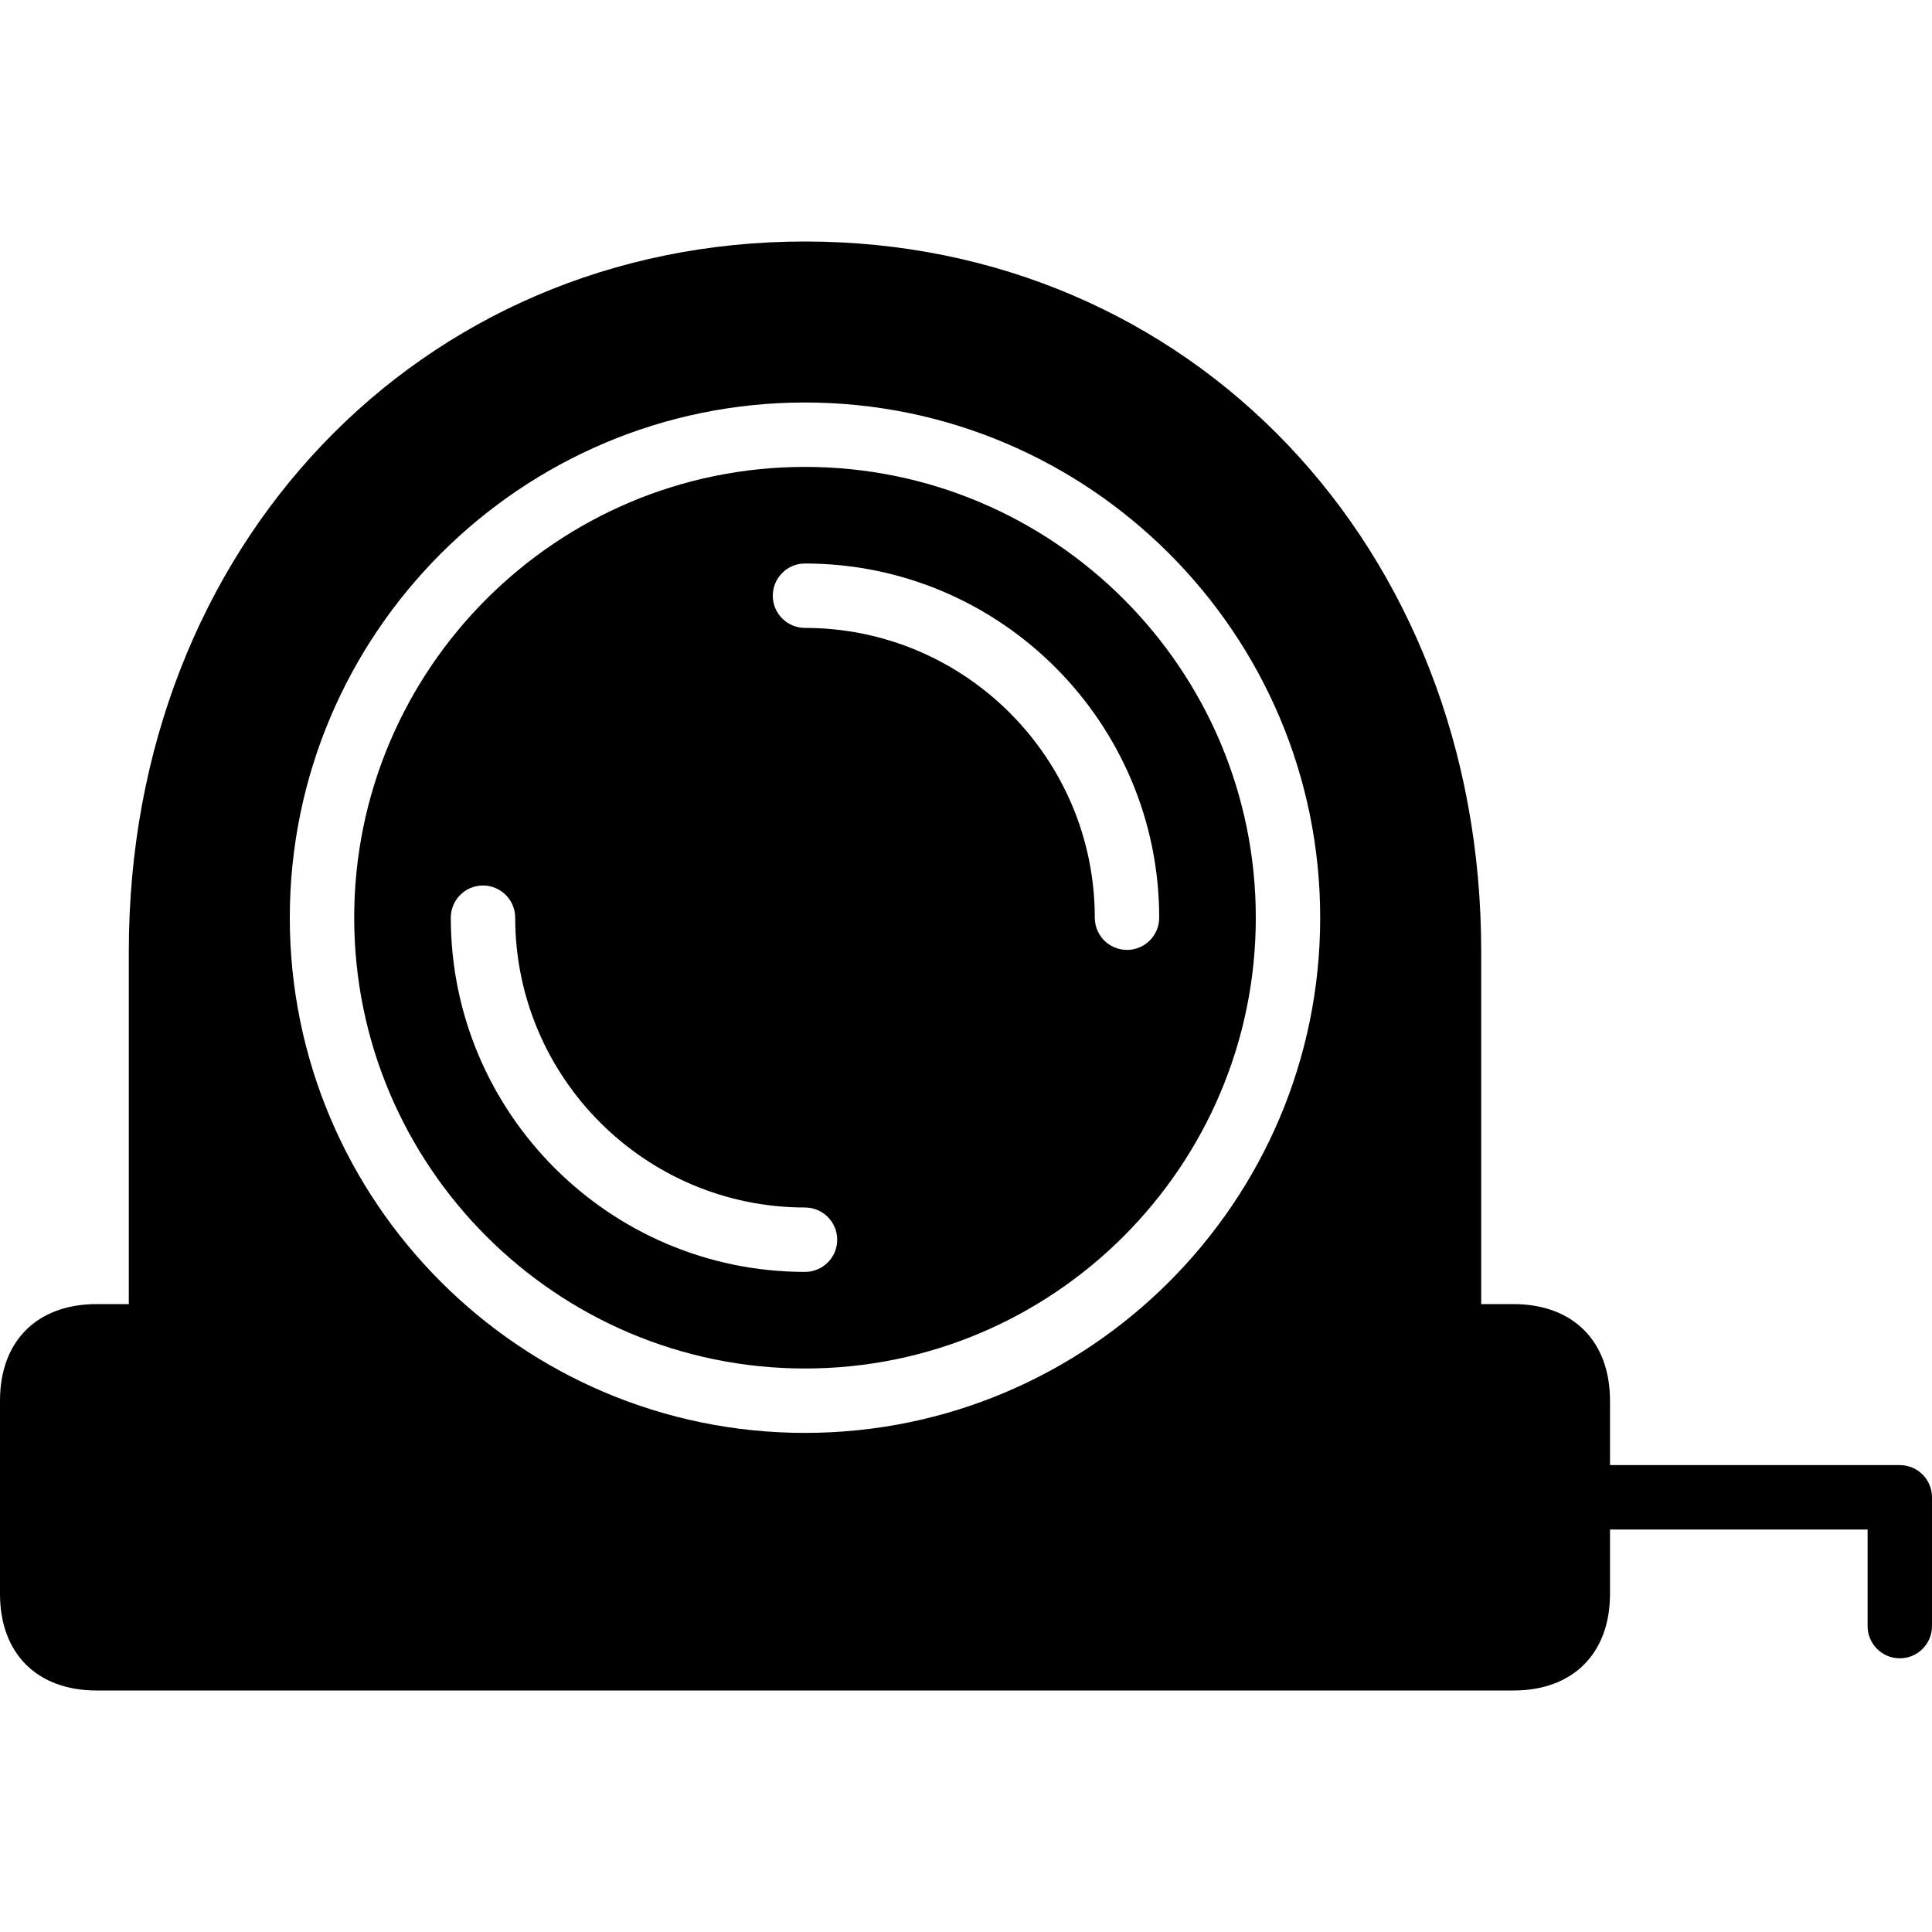 <?xml version="1.0" encoding="iso-8859-1"?>
<!-- Uploaded to: SVG Repo, www.svgrepo.com, Generator: SVG Repo Mixer Tools -->
<svg fill="#000000" height="800px" width="800px" version="1.1" id="Layer_1" xmlns="http://www.w3.org/2000/svg" xmlns:xlink="http://www.w3.org/1999/xlink" 
	 viewBox="0 0 503.607 503.607" xml:space="preserve">
<g>
	<g>
		<g>
			<path d="M495.213,381.902h-75.541v-16.787c0-15.536-9.644-25.18-25.18-25.18h-8.393v-91.984c0-105.464-75.776-185-176.262-185
				s-176.262,79.536-176.262,185v91.984H25.18c-15.536,0-25.18,9.644-25.18,25.18v50.361c0,15.536,9.644,25.18,25.18,25.18h369.311
				c15.536,0,25.18-9.644,25.18-25.18v-16.787h67.148v25.18c0,4.642,3.76,8.393,8.393,8.393s8.393-3.752,8.393-8.393v-33.574
				C503.607,385.653,499.846,381.902,495.213,381.902z M209.836,373.508c-74.047,0-134.295-60.248-134.295-134.295
				s60.248-134.295,134.295-134.295s134.295,60.248,134.295,134.295S283.883,373.508,209.836,373.508z"/>
			<path d="M209.836,121.705c-64.797,0-117.508,52.711-117.508,117.508s52.711,117.508,117.508,117.508
				s117.508-52.711,117.508-117.508S274.633,121.705,209.836,121.705z M209.836,331.541c-50.906,0-92.328-41.422-92.328-92.328
				c0-4.642,3.76-8.393,8.393-8.393c4.633,0,8.393,3.752,8.393,8.393c0,41.657,33.893,75.541,75.541,75.541
				c4.633,0,8.393,3.752,8.393,8.393C218.229,327.789,214.469,331.541,209.836,331.541z M293.77,247.607
				c-4.633,0-8.393-3.752-8.393-8.393c0-41.657-33.893-75.541-75.541-75.541c-4.633,0-8.393-3.752-8.393-8.393
				c0-4.642,3.76-8.393,8.393-8.393c50.906,0,92.328,41.422,92.328,92.328C302.164,243.855,298.404,247.607,293.77,247.607z"/>
		</g>
	</g>
</g>
</svg>